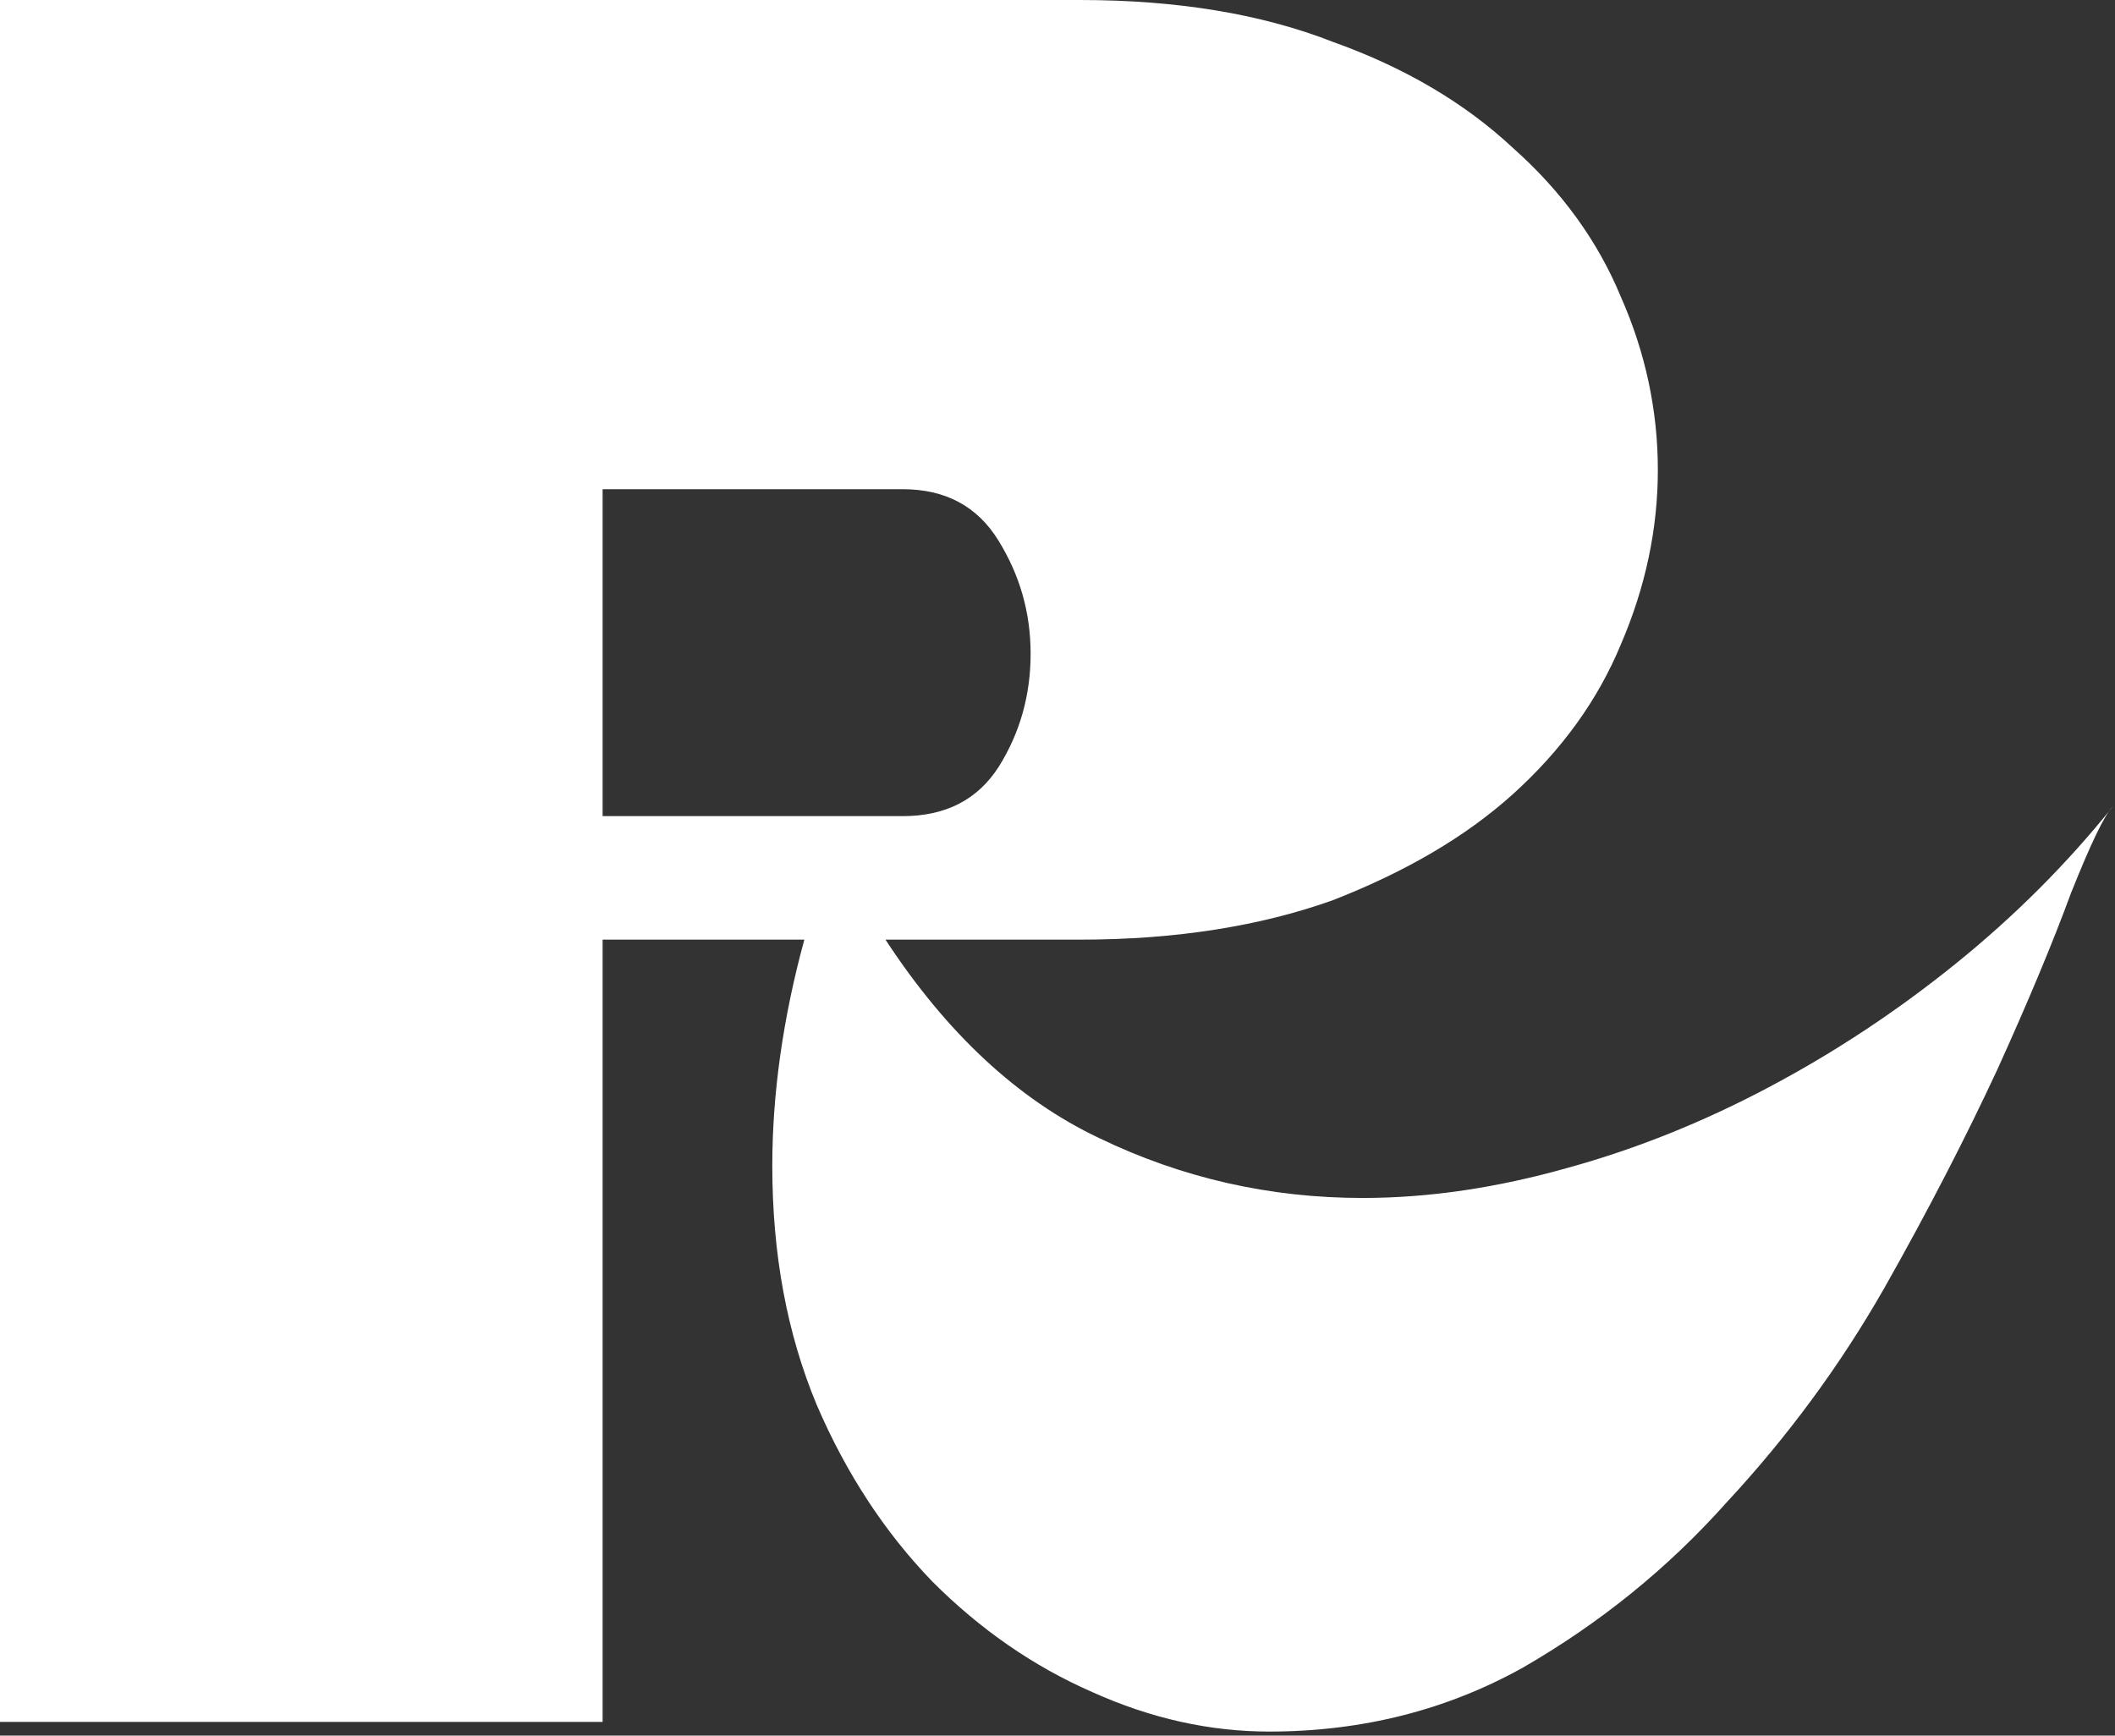 <?xml version="1.0" encoding="UTF-8" standalone="no"?>
<!DOCTYPE svg PUBLIC "-//W3C//DTD SVG 1.1//EN" "http://www.w3.org/Graphics/SVG/1.1/DTD/svg11.dtd">
<svg width="100%" height="100%" viewBox="0 0 262 215" version="1.1" xmlns="http://www.w3.org/2000/svg" xmlns:xlink="http://www.w3.org/1999/xlink" xml:space="preserve" xmlns:serif="http://www.serif.com/" style="fill-rule:evenodd;clip-rule:evenodd;stroke-linejoin:round;stroke-miterlimit:2;">
    <rect x="0" y="0" width="262" height="215" fill="#333333" stroke="none"/>
    <g transform="matrix(1,0,0,1,-1425.14,-16477.5)">
        <path d="M1425.14,16477.5L1558.9,16477.5C1570.89,16477.5 1581.35,16479.2 1590.29,16482.7C1599.23,16485.9 1606.64,16490.3 1612.53,16495.8C1618.62,16501.2 1623.09,16507.4 1625.94,16514.3C1628.99,16521.2 1630.51,16528.4 1630.51,16535.7C1630.51,16543 1628.99,16550.2 1625.94,16557.3C1623.09,16564.2 1618.62,16570.4 1612.53,16575.9C1606.64,16581.2 1599.23,16585.5 1590.29,16589C1581.35,16592.2 1570.89,16593.9 1558.9,16593.9L1534.83,16593.9C1542.35,16605.4 1551.18,16613.7 1561.34,16618.5C1571.5,16623.4 1582.37,16625.9 1593.94,16625.9C1602.27,16625.9 1610.7,16624.6 1619.23,16622.2C1627.97,16619.8 1636.3,16616.4 1644.22,16612.2C1652.35,16607.9 1660.07,16602.8 1667.38,16596.9C1674.69,16591 1681.19,16584.5 1686.88,16577.4C1685.86,16578.4 1684.14,16582 1681.7,16588.1C1679.46,16594.2 1676.42,16601.5 1672.56,16610C1668.7,16618.3 1664.03,16627.4 1658.54,16637.1C1653.06,16646.7 1646.56,16655.5 1639.04,16663.6C1631.73,16671.8 1623.3,16678.6 1613.75,16684.1C1604.4,16689.3 1593.94,16692 1582.37,16692C1575.05,16692 1567.74,16690.4 1560.43,16687.1C1553.11,16683.9 1546.51,16679.3 1540.62,16673.4C1534.73,16667.3 1529.95,16660 1526.3,16651.5C1522.64,16642.7 1520.81,16632.9 1520.81,16621.9C1520.81,16613 1522.13,16603.6 1524.78,16593.9L1499.79,16593.9L1499.79,16690.8L1425.14,16690.8L1425.14,16477.5ZM1499.79,16578.6L1536.96,16578.6C1542.25,16578.6 1546.21,16576.6 1548.85,16572.5C1551.49,16568.3 1552.81,16563.6 1552.81,16558.5C1552.81,16553.4 1551.49,16548.8 1548.85,16544.5C1546.21,16540.2 1542.25,16538.1 1536.96,16538.1L1499.79,16538.1L1499.79,16578.6Z" style="fill:white;fill-rule:nonzero;"/>
    </g>
</svg>
